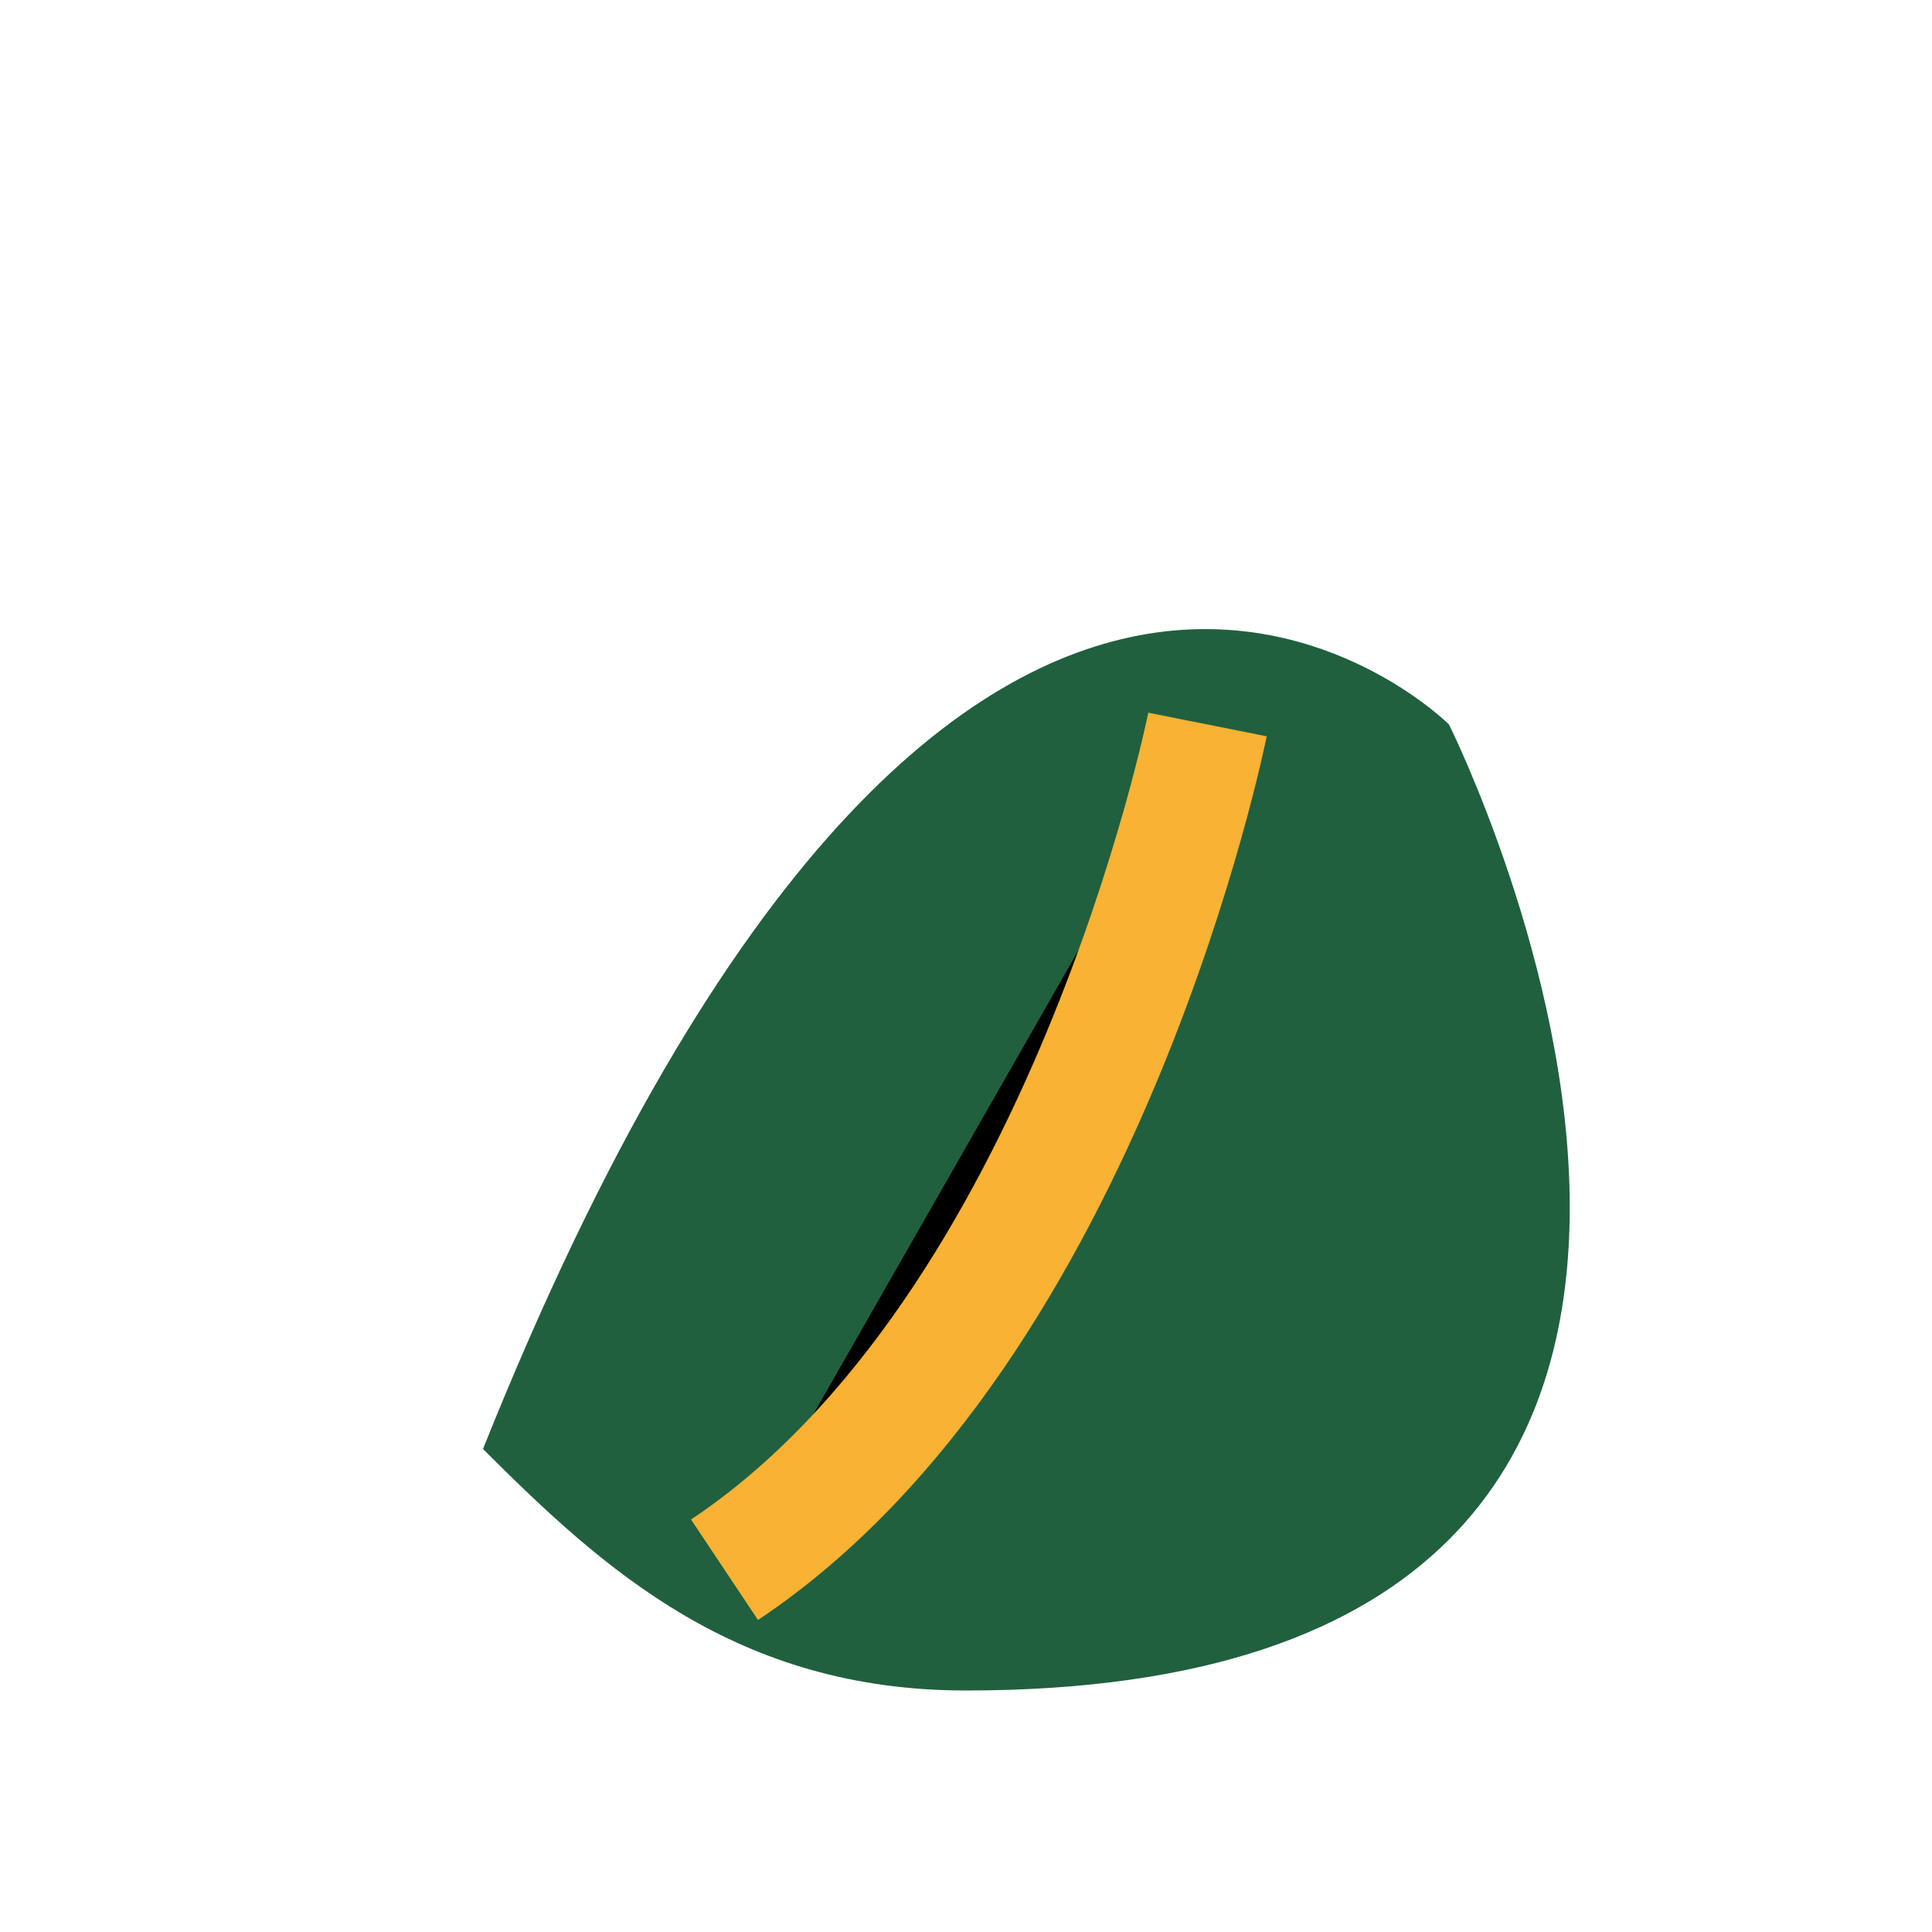<?xml version="1.0" encoding="UTF-8"?>
<svg xmlns="http://www.w3.org/2000/svg" width="32" height="32" viewBox="0 0 32 32"><path d="M8 24c8-20 16-12 16-12s8 16-8 16c-3.8 0-6-2-8-4z" fill="#20603E"/><path d="M12 26c6-4 8-14 8-14" stroke="#F9B233" stroke-width="2"/></svg>